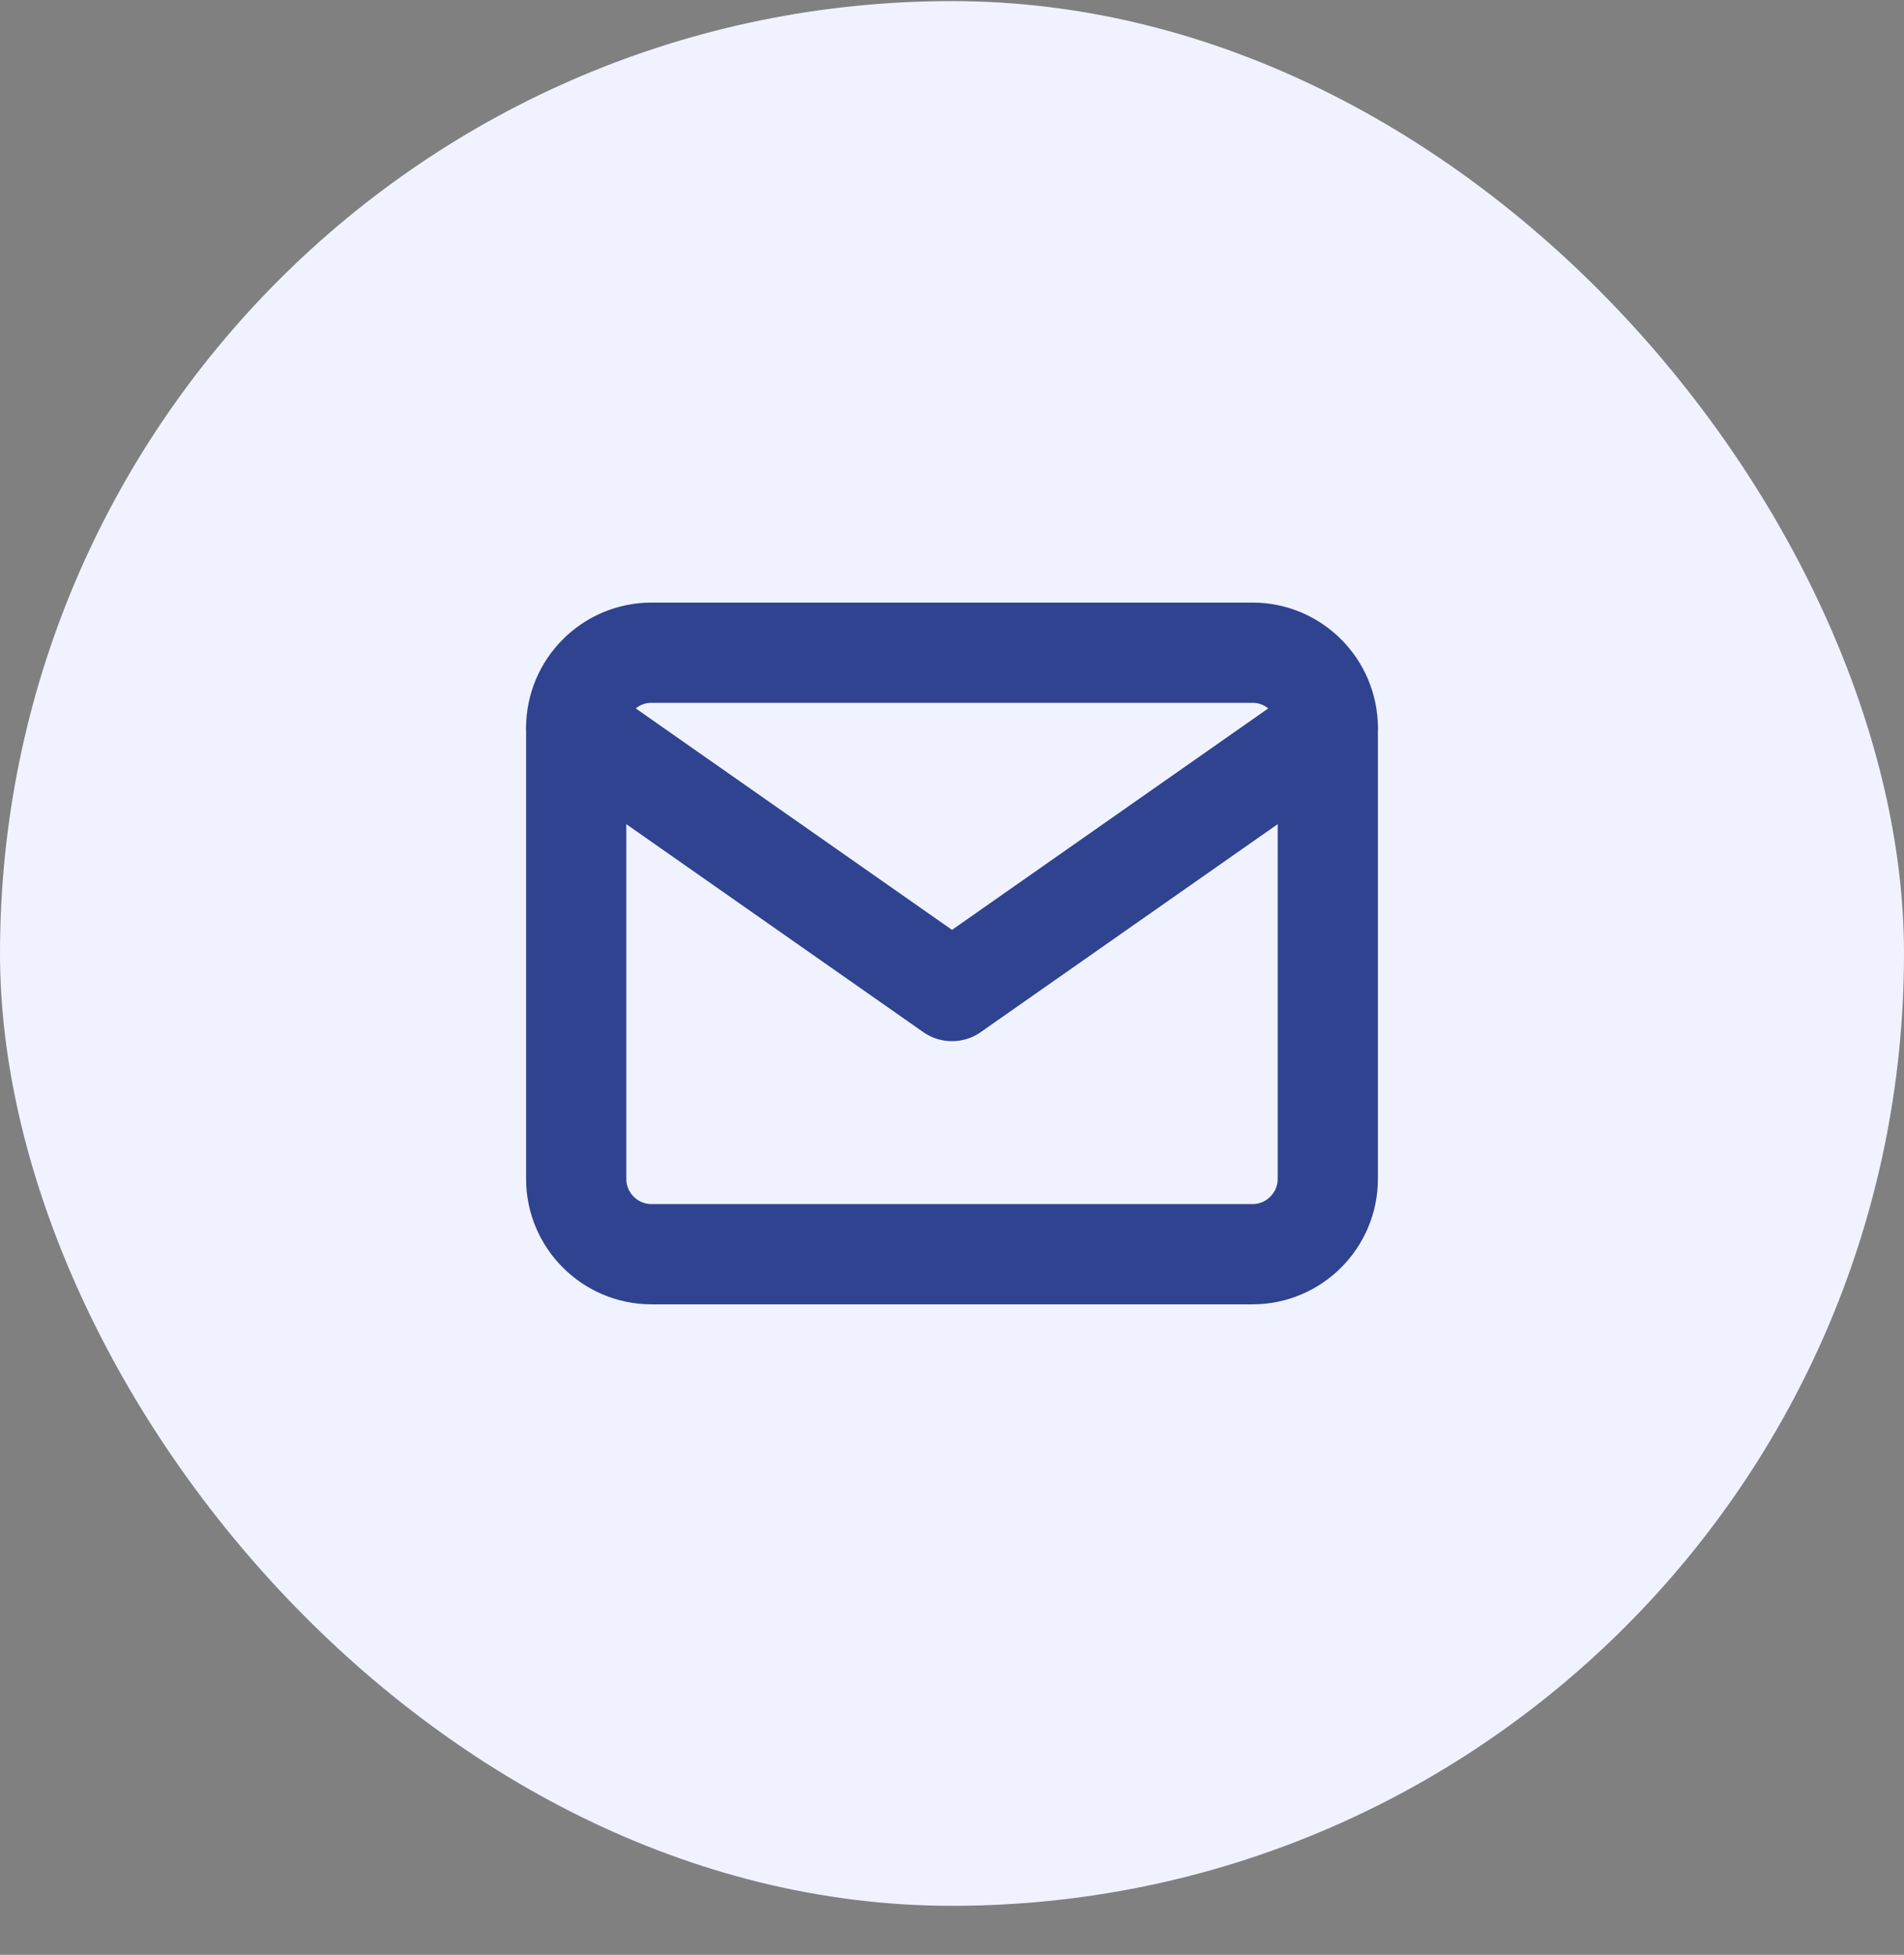 <svg width="38" height="39" viewBox="0 0 38 39" fill="none" xmlns="http://www.w3.org/2000/svg">
<rect x="0" y="0" width="38" height="39" fill="#808080" stroke="none"/>
<rect y="0.022" width="38" height="38" rx="19" fill="#F0F3FF"/>
<path d="M13 13.022H25C25.825 13.022 26.5 13.697 26.5 14.522V23.522C26.5 24.347 25.825 25.022 25 25.022H13C12.175 25.022 11.5 24.347 11.5 23.522V14.522C11.5 13.697 12.175 13.022 13 13.022Z" stroke="#2F4391" stroke-width="2" stroke-linecap="round" stroke-linejoin="round"/>
<path d="M26.5 14.522L19 19.772L11.5 14.522" stroke="#2F4391" stroke-width="2" stroke-linecap="round" stroke-linejoin="round"/>
</svg>
